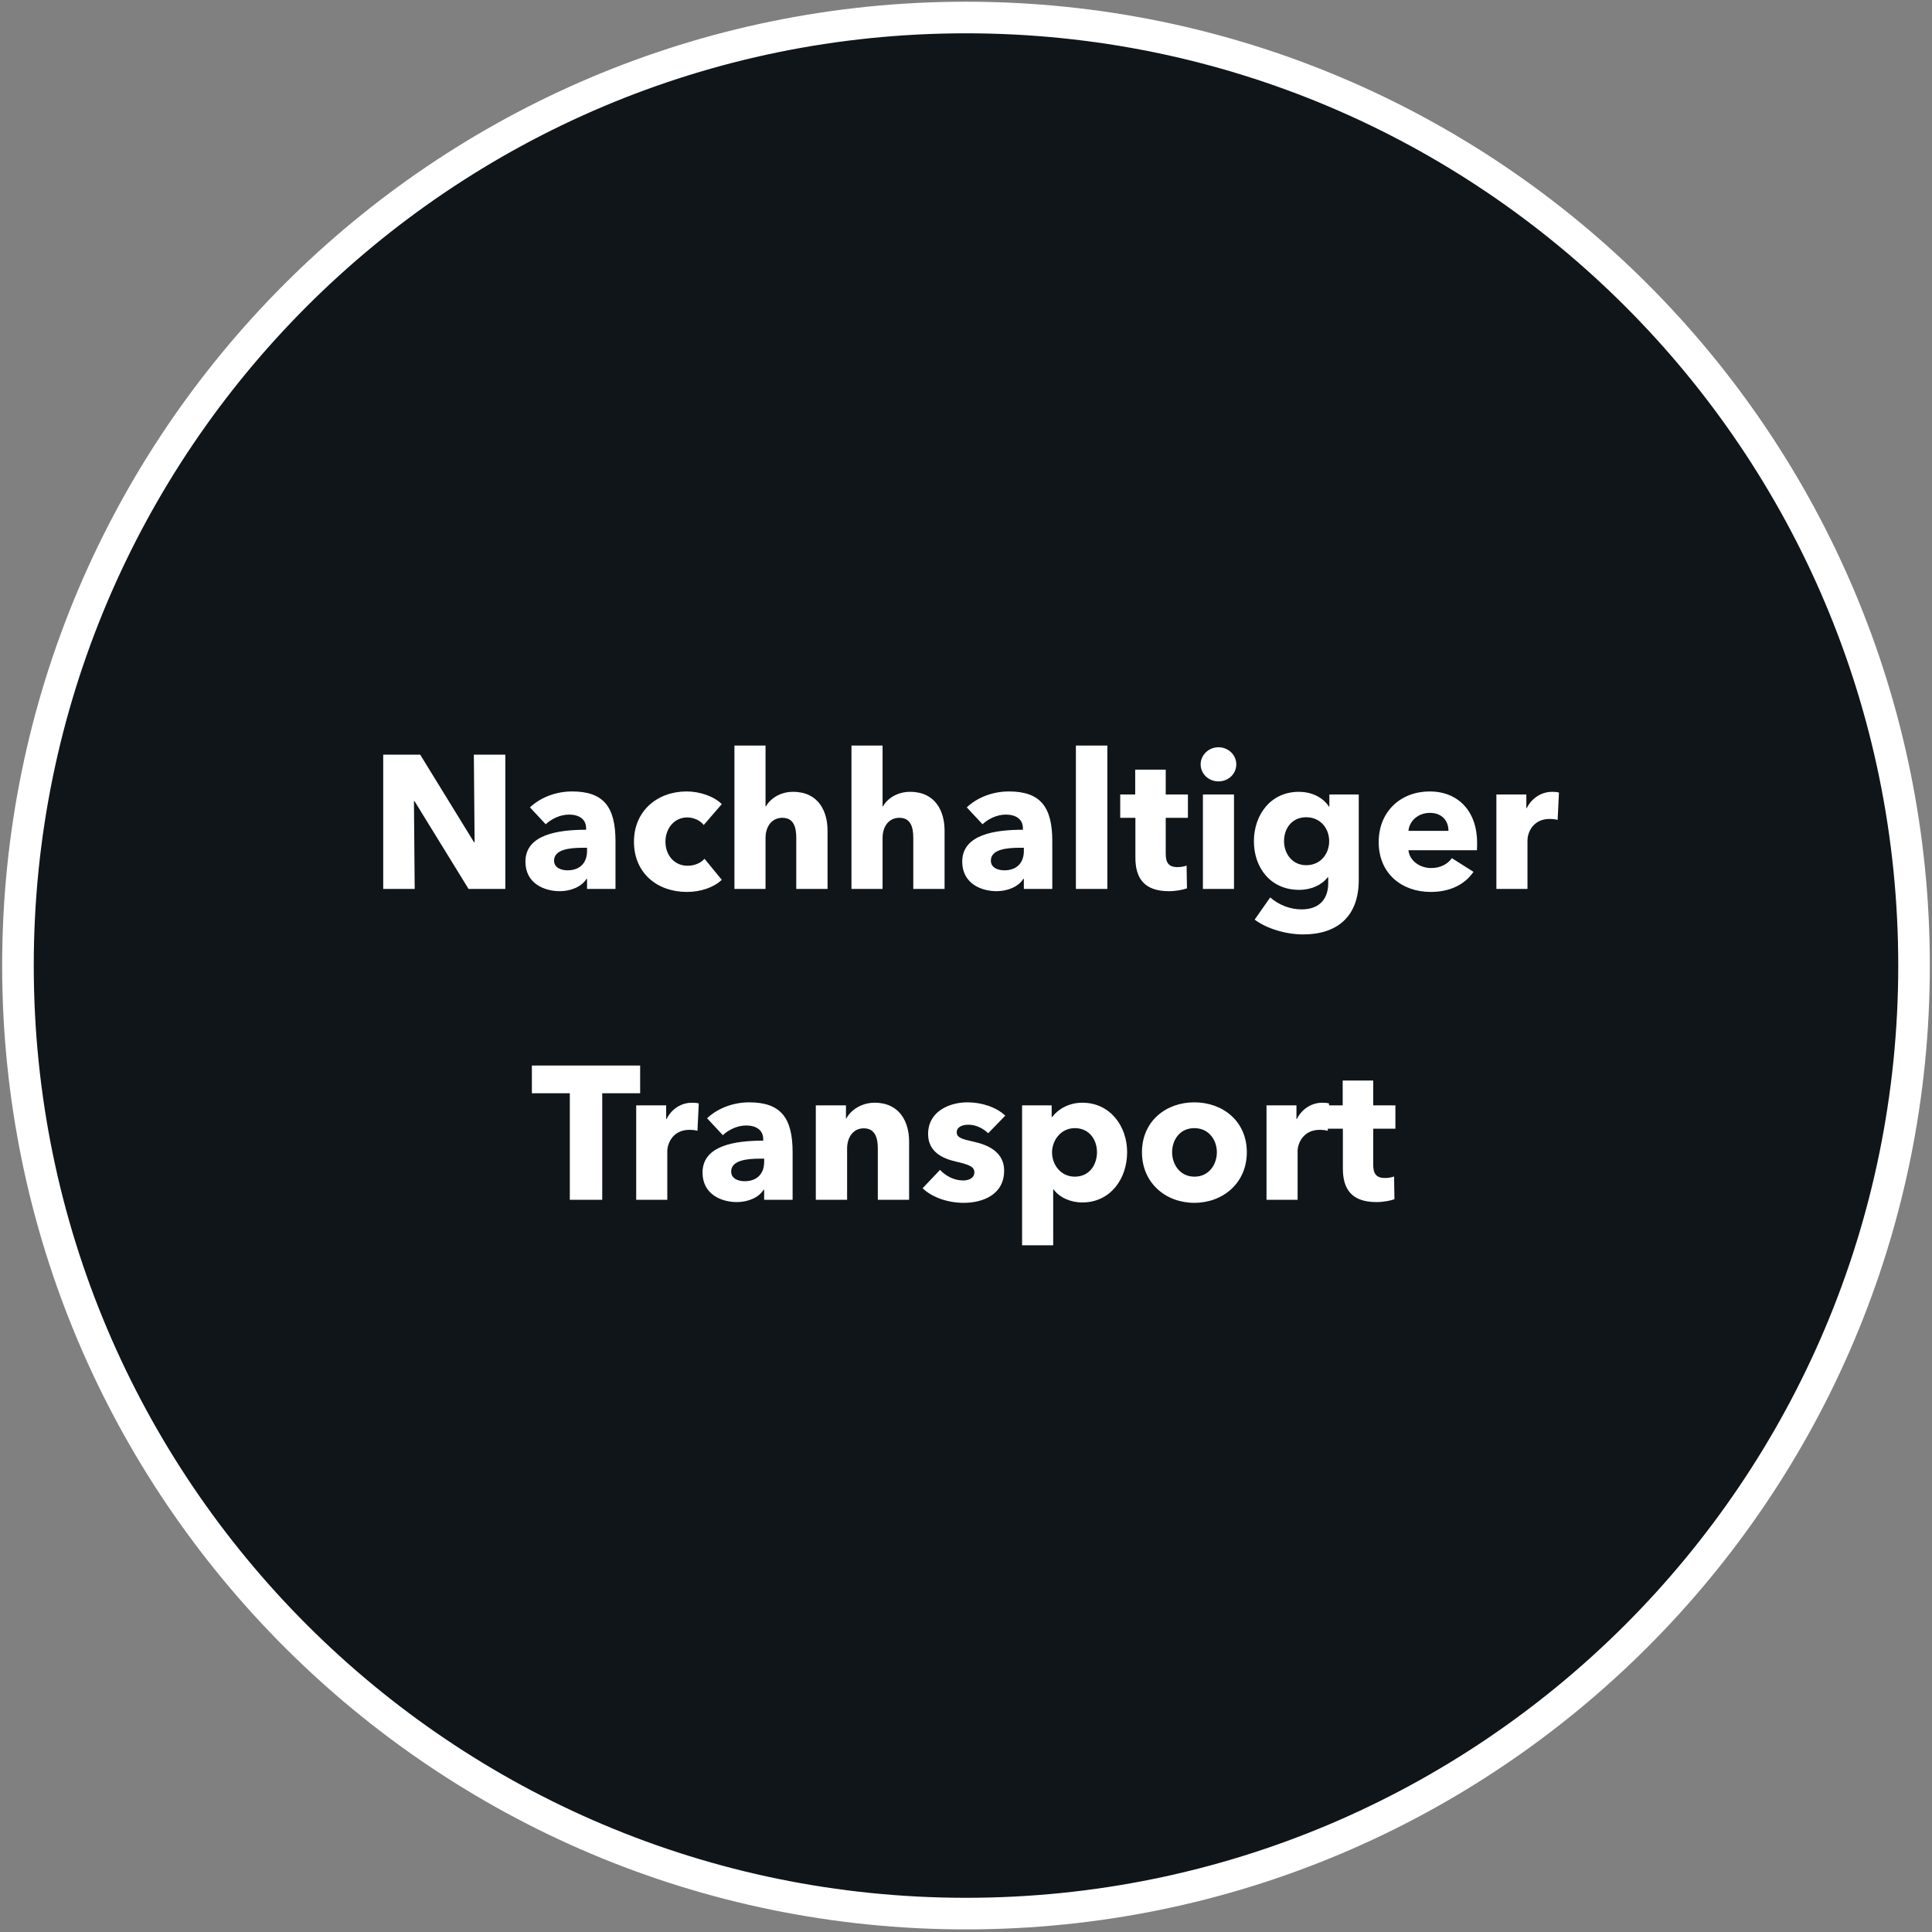 <svg width="174" height="174" viewBox="0 0 174 174" fill="none" xmlns="http://www.w3.org/2000/svg">
<rect x="0" y="0" width="174" height="174" fill="#808080" stroke="none"/>
<path d="M87 1.577C134.156 1.577 172.383 39.804 172.383 86.96C172.383 134.116 134.156 172.343 87 172.343C39.844 172.343 1.617 134.116 1.617 86.96C1.617 39.804 39.844 1.577 87 1.577Z" fill="#101519" stroke="white" stroke-width="2.846" stroke-linecap="square"/>
<path d="M45.511 80.057H42.198L37.331 72.15H37.28L37.348 80.057H34.513V67.966H37.843L42.693 75.856H42.744L42.676 67.966H45.511V80.057ZM52.871 76.641V76.351H52.513C51.283 76.351 49.9 76.505 49.9 77.512C49.9 78.161 50.549 78.383 51.112 78.383C52.239 78.383 52.871 77.7 52.871 76.641ZM49.148 74.234L47.731 72.714C48.722 71.775 50.139 71.279 51.522 71.279C54.374 71.279 55.433 72.68 55.433 75.77V80.057H52.871V79.152H52.82C52.393 79.852 51.42 80.262 50.412 80.262C49.063 80.262 47.321 79.596 47.321 77.598C47.321 75.139 50.31 74.729 52.786 74.729V74.592C52.786 73.755 52.12 73.363 51.249 73.363C50.446 73.363 49.661 73.755 49.148 74.234ZM65.003 72.423L63.38 74.302C63.073 73.892 62.458 73.619 61.895 73.619C60.716 73.619 59.931 74.626 59.931 75.805C59.931 76.983 60.699 77.973 61.929 77.973C62.492 77.973 63.107 77.751 63.449 77.341L65.003 79.237C64.302 79.92 63.107 80.33 61.861 80.33C59.179 80.33 57.096 78.622 57.096 75.805C57.096 73.038 59.197 71.279 61.843 71.279C63.056 71.279 64.337 71.74 65.003 72.423ZM74.53 80.057H71.713V75.446C71.713 74.49 71.473 73.653 70.466 73.653C69.493 73.653 68.946 74.456 68.946 75.463V80.057H66.145V67.147H68.946V72.628H68.98C69.356 71.945 70.244 71.313 71.422 71.313C73.728 71.313 74.53 73.089 74.53 74.797V80.057ZM85.07 80.057H82.252V75.446C82.252 74.49 82.013 73.653 81.005 73.653C80.032 73.653 79.486 74.456 79.486 75.463V80.057H76.685V67.147H79.486V72.628H79.52C79.895 71.945 80.783 71.313 81.962 71.313C84.267 71.313 85.07 73.089 85.07 74.797V80.057ZM92.211 76.641V76.351H91.852C90.623 76.351 89.24 76.505 89.24 77.512C89.24 78.161 89.888 78.383 90.452 78.383C91.579 78.383 92.211 77.7 92.211 76.641ZM88.488 74.234L87.071 72.714C88.061 71.775 89.478 71.279 90.862 71.279C93.713 71.279 94.772 72.68 94.772 75.77V80.057H92.211V79.152H92.159C91.733 79.852 90.759 80.262 89.752 80.262C88.403 80.262 86.661 79.596 86.661 77.598C86.661 75.139 89.649 74.729 92.125 74.729V74.592C92.125 73.755 91.459 73.363 90.588 73.363C89.786 73.363 89 73.755 88.488 74.234ZM99.731 80.057H96.897V67.147H99.731V80.057ZM106.986 73.653H104.988V76.897C104.988 77.683 105.245 78.093 106.047 78.093C106.32 78.093 106.662 78.042 106.867 77.956L106.901 80.005C106.525 80.142 105.876 80.262 105.279 80.262C103.008 80.262 102.256 79.049 102.256 77.239V73.653H100.89V71.552H102.239V69.316H104.988V71.552H106.986V73.653ZM111.342 68.837C111.342 69.708 110.625 70.374 109.737 70.374C108.832 70.374 108.132 69.674 108.132 68.837C108.132 68.018 108.832 67.3 109.737 67.3C110.625 67.3 111.342 67.984 111.342 68.837ZM111.137 80.057H108.337V71.552H111.137V80.057ZM122.372 79.254C122.372 82.584 120.391 84.155 117.368 84.155C115.883 84.155 114.141 83.677 112.997 82.823L114.397 80.825C115.217 81.542 116.258 81.901 117.215 81.901C118.854 81.901 119.623 80.945 119.623 79.527V79.015H119.571C119.042 79.698 118.12 80.142 116.993 80.142C114.414 80.142 112.929 78.127 112.929 75.77C112.929 73.414 114.414 71.313 116.976 71.313C118.034 71.313 119.093 71.74 119.691 72.645H119.725V71.552H122.372V79.254ZM119.708 75.753C119.708 74.592 118.905 73.602 117.642 73.602C116.378 73.602 115.644 74.575 115.644 75.753C115.644 76.88 116.378 77.922 117.642 77.922C118.922 77.922 119.708 76.915 119.708 75.753ZM126.849 74.831H130.453C130.453 73.943 129.889 73.209 128.779 73.209C127.703 73.209 126.918 73.96 126.849 74.831ZM133.031 75.907C133.031 76.129 133.031 76.368 133.014 76.573H126.849C126.935 77.512 127.874 78.178 128.882 78.178C129.77 78.178 130.384 77.802 130.76 77.29L132.707 78.52C131.904 79.681 130.572 80.33 128.847 80.33C126.286 80.33 124.168 78.708 124.168 75.839C124.168 73.055 126.183 71.279 128.762 71.279C131.272 71.279 133.031 73.004 133.031 75.907ZM140.403 71.382L140.284 73.841C140.028 73.772 139.788 73.755 139.566 73.755C138.064 73.755 137.568 74.985 137.568 75.685V80.057H134.768V71.552H137.466V72.782H137.5C137.927 71.928 138.764 71.313 139.806 71.313C140.028 71.313 140.267 71.331 140.403 71.382ZM57.653 98.46H54.238V108.057H51.318V98.46H47.902V95.966H57.653V98.46ZM62.933 99.382L62.814 101.841C62.557 101.772 62.318 101.755 62.096 101.755C60.594 101.755 60.098 102.985 60.098 103.685V108.057H57.298V99.552H59.996V100.782H60.03C60.457 99.928 61.294 99.313 62.336 99.313C62.557 99.313 62.797 99.331 62.933 99.382ZM68.822 104.641V104.351H68.464C67.234 104.351 65.851 104.505 65.851 105.512C65.851 106.161 66.5 106.383 67.063 106.383C68.19 106.383 68.822 105.7 68.822 104.641ZM65.1 102.234L63.682 100.714C64.673 99.775 66.09 99.279 67.473 99.279C70.325 99.279 71.384 100.68 71.384 103.77V108.057H68.822V107.152H68.771C68.344 107.852 67.371 108.262 66.363 108.262C65.014 108.262 63.272 107.596 63.272 105.598C63.272 103.139 66.261 102.729 68.737 102.729V102.592C68.737 101.755 68.071 101.363 67.2 101.363C66.397 101.363 65.612 101.755 65.1 102.234ZM81.876 108.057H79.058V103.412C79.058 102.473 78.802 101.619 77.794 101.619C76.804 101.619 76.292 102.473 76.292 103.446V108.057H73.474V99.552H76.189V100.731H76.223C76.616 99.979 77.589 99.313 78.768 99.313C81.056 99.313 81.876 101.089 81.876 102.797V108.057ZM90.537 100.475L89 102.063C88.556 101.636 87.907 101.294 87.224 101.294C86.695 101.294 86.165 101.482 86.165 101.977C86.165 102.456 86.626 102.592 87.719 102.831C89.017 103.122 90.435 103.77 90.435 105.427C90.435 107.578 88.539 108.33 86.797 108.33C85.414 108.33 83.98 107.869 83.092 107.015L84.663 105.359C85.158 105.905 85.926 106.315 86.746 106.315C87.207 106.315 87.754 106.127 87.754 105.581C87.754 105.051 87.224 104.88 86.063 104.607C84.885 104.334 83.587 103.736 83.587 102.131C83.587 100.099 85.499 99.279 87.122 99.279C88.385 99.279 89.7 99.689 90.537 100.475ZM101.512 103.77C101.512 106.144 100.026 108.296 97.465 108.296C96.423 108.296 95.415 107.852 94.886 107.117H94.852V112.155H92.051V99.552H94.715V100.594H94.767C95.279 99.911 96.235 99.313 97.482 99.313C99.958 99.313 101.512 101.397 101.512 103.77ZM98.797 103.77C98.797 102.678 98.131 101.602 96.799 101.602C95.535 101.602 94.749 102.712 94.749 103.787C94.749 104.897 95.535 105.973 96.799 105.973C98.131 105.973 98.797 104.88 98.797 103.77ZM112.291 103.77C112.291 106.554 110.139 108.33 107.561 108.33C104.999 108.33 102.848 106.554 102.848 103.77C102.848 100.987 104.999 99.279 107.561 99.279C110.139 99.279 112.291 100.987 112.291 103.77ZM109.593 103.77C109.593 102.678 108.876 101.602 107.561 101.602C106.246 101.602 105.563 102.678 105.563 103.77C105.563 104.863 106.263 105.973 107.578 105.973C108.893 105.973 109.593 104.863 109.593 103.77ZM119.699 99.382L119.58 101.841C119.324 101.772 119.085 101.755 118.863 101.755C117.36 101.755 116.865 102.985 116.865 103.685V108.057H114.064V99.552H116.762V100.782H116.796C117.223 99.928 118.06 99.313 119.102 99.313C119.324 99.313 119.563 99.331 119.699 99.382ZM125.672 101.653H123.674V104.897C123.674 105.683 123.93 106.093 124.733 106.093C125.006 106.093 125.348 106.042 125.553 105.956L125.587 108.005C125.211 108.142 124.562 108.262 123.965 108.262C121.693 108.262 120.942 107.049 120.942 105.239V101.653H119.576V99.552H120.925V97.316H123.674V99.552H125.672V101.653Z" fill="white"/>
</svg>
